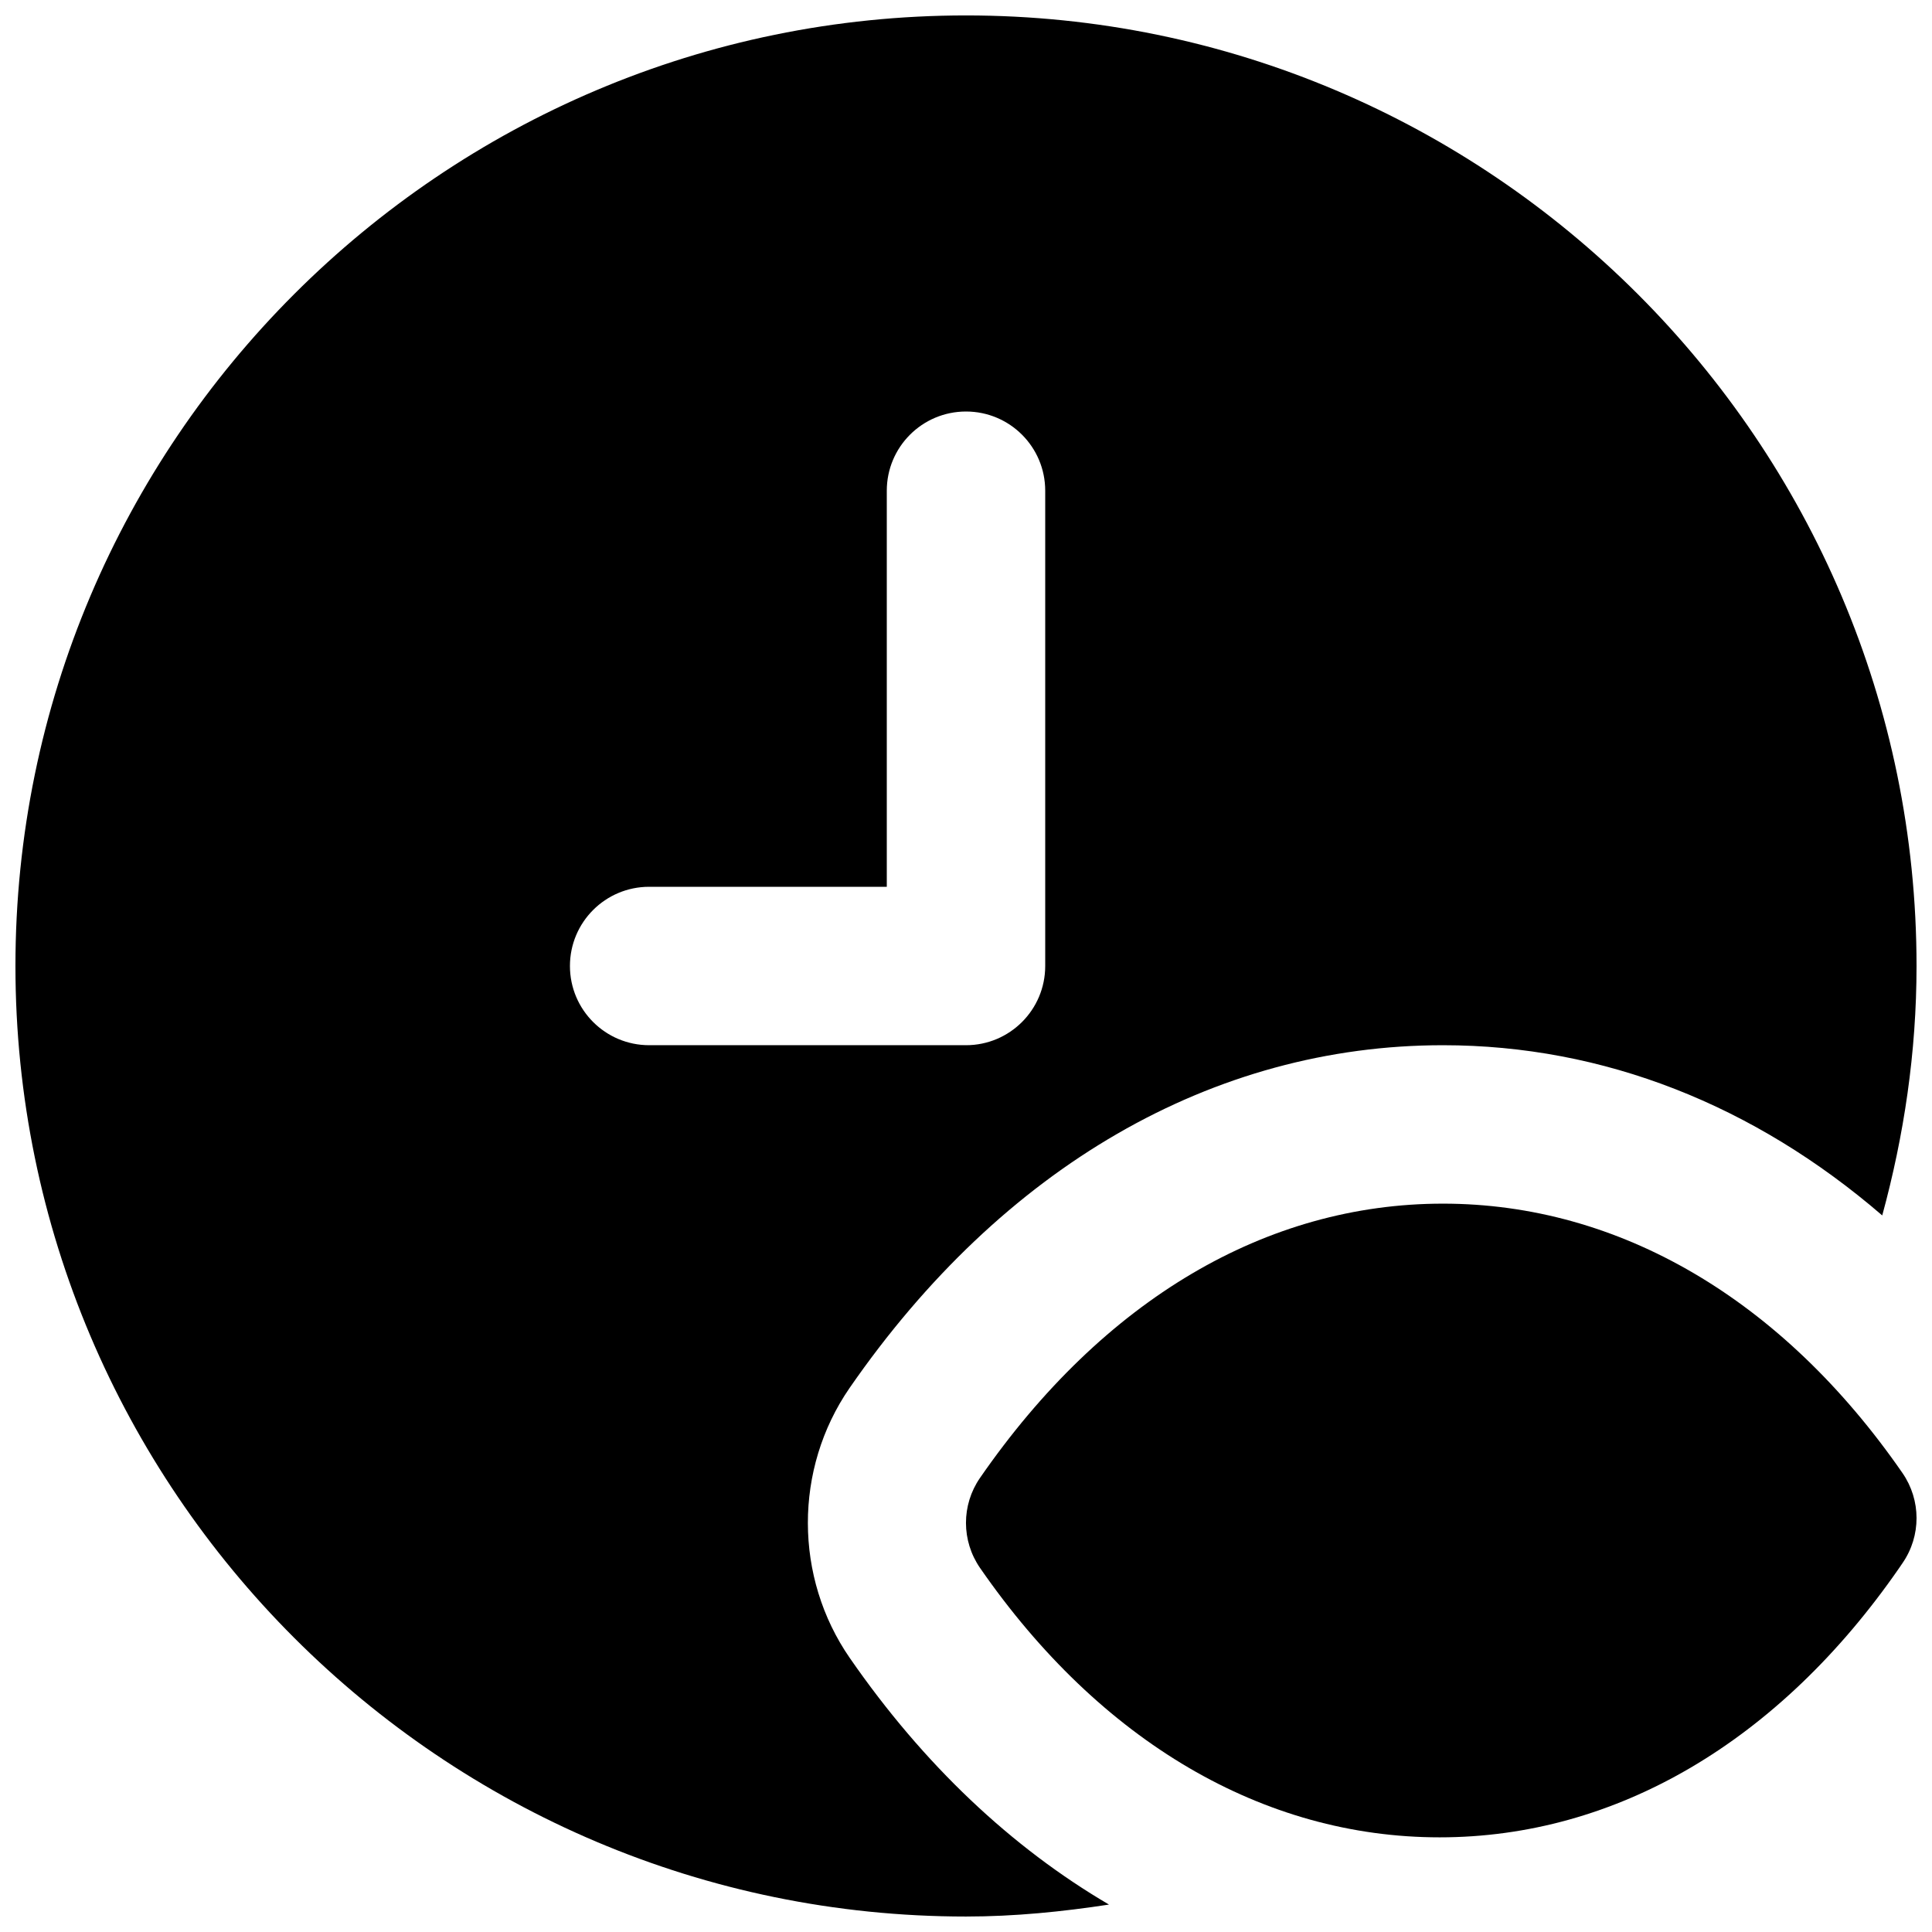 <?xml version="1.0" encoding="UTF-8"?>
<!-- Uploaded to: ICON Repo, www.svgrepo.com, Generator: ICON Repo Mixer Tools -->
<svg width="800px" height="800px" version="1.1" viewBox="144 144 512 512" xmlns="http://www.w3.org/2000/svg">
 <defs>
  <clipPath id="b">
   <path d="m399 462h252.9v169h-252.9z"/>
  </clipPath>
  <clipPath id="a">
   <path d="m148.09 148.09h503.81v503.81h-503.81z"/>
  </clipPath>
 </defs>
 <g>
  <g clip-path="url(#b)">
   <path d="m526.38 462.98c-46.707 0-89.949 25.355-122.68 72.695-4.957 7.176-4.934 16.668 0.02 23.844 31.844 46.039 75.09 71.395 121.8 71.395s89.949-25.355 121.82-71.434l0.859-1.262c4.953-7.18 4.934-16.668-0.02-23.848-31.844-46.035-75.09-71.391-121.8-71.391" fill-rule="evenodd"/>
  </g>
  <g clip-path="url(#a)">
   <path d="m295.04 400c0-11.609 9.402-20.992 20.992-20.992h62.977v-104.96c0-11.609 9.402-20.992 20.992-20.992 11.586 0 20.992 9.383 20.992 20.992v125.95c0 11.605-9.406 20.992-20.992 20.992h-83.969c-11.59 0-20.992-9.387-20.992-20.992m74.164 183.39c-14.777-21.371-14.82-50.109-0.082-71.523 40.535-58.629 96.371-90.871 157.27-90.871 42.656 0 82.543 15.91 116.42 45.109 5.754-21.098 9.09-43.199 9.09-66.102 0-138.91-113-251.91-251.9-251.91-138.91 0-251.91 113-251.91 251.91 0 138.9 113 251.9 251.91 251.9 12.91 0 25.504-1.281 37.891-3.168-25.82-15.137-49.145-37.074-68.688-65.348" fill-rule="evenodd"/>
  </g>
 </g>
</svg>